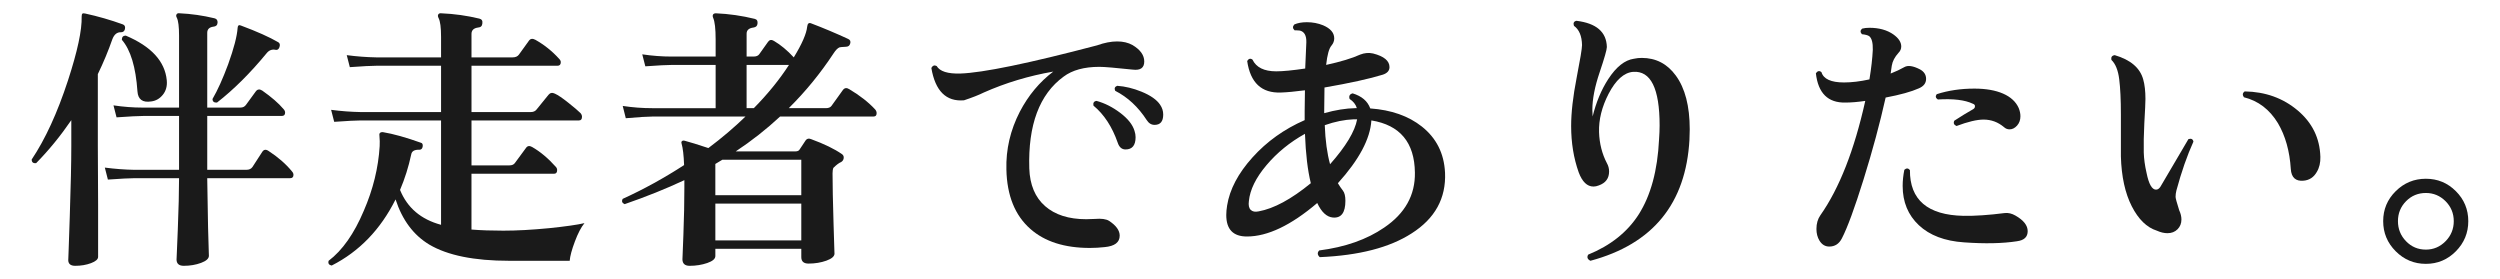 <?xml version="1.0" encoding="UTF-8"?>
<svg id="_レイヤー_2" xmlns="http://www.w3.org/2000/svg" version="1.1" viewBox="0 0 197.105 22">
  <!-- Generator: Adobe Illustrator 29.4.0, SVG Export Plug-In . SVG Version: 2.1.0 Build 152)  -->
  <defs>
    <style>
      .st0 {
        fill: #1a1a1a;
      }
    </style>
  </defs>
  <g id="_レイヤー_1-2">
    <path class="st0" d="M9.849,2.301c-.044.161-.147.242-.309.242-.308-.015-.535.168-.682.55-.323.924-.704,1.841-1.145,2.75v5.676c0,.308.008,1.849.022,4.62,0,2.787,0,4.158,0,4.113,0,.191-.188.355-.562.496-.374.139-.788.209-1.242.209-.367,0-.551-.154-.551-.463,0,.146.041-.993.121-3.42.081-2.428.121-4.279.121-5.556v-2.046c-.865,1.262-1.789,2.391-2.771,3.388-.235.03-.353-.065-.353-.286,1.07-1.598,2.024-3.674,2.86-6.226.75-2.301,1.11-3.981,1.08-5.038,0-.117.018-.194.055-.23.036-.037.113-.041.231-.012,1.012.221,2.002.506,2.97.858.146.059.198.184.154.374h0ZM23.004,13.498c.088.088.133.184.133.287,0,.176-.089.264-.265.264h-6.534c.015.998.037,2.287.066,3.871.044,1.525.066,2.273.066,2.244,0,.221-.206.408-.616.562-.411.153-.866.231-1.364.231-.382,0-.572-.17-.572-.506,0,.072.033-.712.1-2.354.065-1.643.099-2.992.099-4.048h-3.52c-.367,0-1.064.037-2.091.109l-.241-.945c.776.103,1.554.161,2.332.176h3.52v-4.246h-2.838c-.367,0-1.063.037-2.09.109l-.242-.945c.777.117,1.547.176,2.31.176h2.86V2.806c0-.704-.059-1.174-.176-1.408-.059-.102-.066-.19-.022-.264s.117-.103.221-.088c.938.044,1.862.176,2.771.396.176.044.257.161.242.353-.015.19-.125.293-.33.308-.323.044-.484.206-.484.483v5.896h2.618c.19,0,.338-.073.44-.22.249-.353.506-.704.77-1.056.132-.176.301-.198.506-.066.733.514,1.291.998,1.673,1.452.088.088.132.184.132.286,0,.176-.088.264-.265.264h-5.874v4.246h3.08c.221,0,.382-.073.484-.221l.77-1.188c.117-.19.279-.22.484-.088.748.484,1.364,1.02,1.848,1.605v.002ZM13.148,6.326c.044.455-.059.836-.309,1.145-.249.309-.558.484-.924.527-.675.104-1.034-.16-1.078-.791-.132-1.922-.542-3.278-1.231-4.07,0-.221.103-.33.308-.33,2.01.851,3.088,2.023,3.234,3.52h0ZM22.036,3.709c-.059.176-.161.249-.308.22-.279-.059-.514.029-.704.264-1.291,1.569-2.596,2.868-3.916,3.894-.235.016-.353-.08-.353-.285.396-.675.807-1.584,1.232-2.729.454-1.261.704-2.222.748-2.882.015-.19.103-.249.264-.176,1.262.47,2.244.909,2.948,1.319.117.074.146.199.088.375h.001Z"/>
    <path class="st0" d="M46.082,17.591c-.265.323-.518.807-.759,1.452-.242.645-.378,1.15-.407,1.518h-4.774c-2.757,0-4.854-.426-6.292-1.275-1.246-.748-2.134-1.937-2.662-3.564-1.188,2.376-2.867,4.113-5.038,5.214-.22-.044-.301-.169-.241-.374,1.085-.821,2.009-2.134,2.771-3.938.733-1.688,1.151-3.389,1.254-5.104.015-.234.008-.521-.021-.858-.015-.088.007-.154.065-.197.059-.045.132-.059.221-.045.806.133,1.804.412,2.991.836.117.03.162.133.133.309-.03.162-.118.242-.265.242-.381-.015-.594.109-.638.374-.206.968-.499,1.899-.88,2.794.572,1.408,1.649,2.324,3.233,2.75v-8.229h-6.313c-.367,0-1.071.037-2.112.11l-.242-.946c.792.104,1.569.162,2.332.176h6.336v-3.651h-5.104c-.367,0-1.063.036-2.09.11l-.242-.946c.777.103,1.555.161,2.332.176h5.104v-1.606c0-.748-.065-1.246-.197-1.496-.06-.117-.066-.212-.022-.285s.125-.103.242-.088c1.026.044,2.024.184,2.992.418.19.044.271.168.242.373-.016.206-.125.316-.33.33-.353.045-.528.213-.528.507v1.848h3.234c.234,0,.402-.073.506-.22.103-.146.366-.514.792-1.1.117-.162.286-.184.506-.066.704.396,1.327.895,1.87,1.496.088.088.132.176.132.264,0,.191-.088.286-.264.286h-6.776v3.651h4.664c.205,0,.359-.065.462-.197l.946-1.166c.132-.161.3-.19.506-.088.234.103.586.341,1.056.715s.792.648.968.824c.073.089.11.184.11.287,0,.19-.081.285-.242.285h-8.47v3.543h2.992c.205,0,.352-.066.439-.199.234-.322.521-.711.858-1.166.117-.176.278-.205.484-.088.645.367,1.268.889,1.869,1.562.073.074.11.162.11.264,0,.191-.081.287-.242.287h-6.512v4.399c.733.059,1.569.088,2.508.088,1.057,0,2.267-.065,3.63-.198,1.276-.132,2.2-.264,2.772-.396v-.002Z"/>
    <path class="st0" d="M69.006,8.637c.073.088.109.184.109.285,0,.177-.08.265-.242.265h-7.369c-1.071.997-2.237,1.914-3.498,2.75h4.708c.161,0,.271-.052.33-.153l.483-.727c.103-.132.242-.161.418-.088,1.041.381,1.855.777,2.442,1.188.103.074.146.176.132.309-.015.132-.081.234-.198.308-.176.073-.382.228-.616.462-.044.104-.065.25-.065.44,0,.895.025,2.196.077,3.905.051,1.709.077,2.511.077,2.408,0,.221-.213.407-.639.562-.426.153-.895.231-1.408.231-.381,0-.571-.17-.571-.507v-.659h-6.776v.571c0,.22-.213.403-.638.55-.426.146-.888.221-1.387.221-.381,0-.571-.176-.571-.528,0,.073.025-.569.077-1.925.051-1.357.076-2.593.076-3.707v-.594c-1.438.674-3.006,1.305-4.708,1.892-.205-.089-.256-.228-.153-.418,1.643-.748,3.256-1.636,4.84-2.662-.029-.777-.096-1.343-.198-1.694-.029-.088-.019-.154.033-.197.051-.045.128-.052.231-.022.396.103,1.012.294,1.848.571,1.056-.791,2.031-1.619,2.926-2.485h-7.326c-.366,0-1.07.044-2.111.132l-.242-.968c.777.118,1.555.176,2.332.176h4.994v-3.409h-3.454c-.367,0-1.063.036-2.09.109l-.242-.945c.777.117,1.554.176,2.332.176h3.454v-1.342c0-.852-.066-1.423-.198-1.717-.044-.102-.044-.19,0-.264.044-.059.117-.088.22-.088,1.026.044,2.046.19,3.059.439.176.045.249.169.22.374-.015.177-.118.278-.309.308-.366.045-.55.206-.55.484v1.805h.55c.206,0,.353-.059.44-.176.322-.455.558-.785.704-.99.117-.162.271-.184.462-.066.528.309,1.049.74,1.562,1.298.646-1.056.998-1.862,1.057-2.42.029-.249.132-.337.308-.265.968.367,1.943.778,2.926,1.232.161.074.213.198.154.375-.044.16-.161.241-.352.241-.294.015-.455.03-.484.044-.146.059-.301.213-.462.462-1.042,1.584-2.222,3.028-3.542,4.334h2.926c.205,0,.353-.058.44-.176.249-.353.55-.771.901-1.254.133-.177.301-.198.506-.065.837.498,1.519,1.033,2.047,1.605h-.002ZM63.176,15.39v-2.794h-6.227c-.19.118-.374.228-.55.33v2.464h6.777ZM63.176,18.955v-2.904h-6.776v2.904h6.776ZM62.207,5.117h-3.344v3.409h.572c1.085-1.1,2.009-2.236,2.771-3.409h.001Z"/>
    <path class="st0" d="M89.313,5.49c-1.364-.146-2.244-.22-2.641-.22-1.188,0-2.127.257-2.815.771-1.907,1.393-2.81,3.806-2.706,7.238.044,1.29.458,2.28,1.242,2.969.785.689,1.866,1.035,3.245,1.035.221,0,.447-.008.683-.022.513-.044.887.007,1.122.153.557.367.836.756.836,1.166,0,.528-.396.829-1.188.902-.396.044-.784.066-1.166.066-1.994,0-3.557-.498-4.686-1.496-1.218-1.07-1.849-2.633-1.893-4.686-.044-1.584.309-3.103,1.057-4.555.674-1.291,1.554-2.346,2.64-3.168-1.936.338-3.762.888-5.478,1.65-.382.19-.902.396-1.562.615-1.408.118-2.266-.732-2.574-2.552.103-.19.242-.241.418-.153.25.426.873.623,1.87.594,1.774-.059,5.368-.799,10.78-2.223.572-.205,1.1-.308,1.584-.308.469,0,.872.096,1.21.286.616.367.924.799.924,1.298s-.301.712-.901.638v.002ZM89.444,10.308c.059.176.088.345.088.506,0,.646-.265.969-.792.969-.294,0-.499-.177-.616-.529-.44-1.261-1.078-2.236-1.914-2.926-.044-.22.036-.344.242-.373.646.176,1.269.491,1.87.945.601.455.975.924,1.122,1.408ZM91.468,8.262c.161.235.242.491.242.771,0,.542-.228.813-.682.813-.25,0-.455-.124-.616-.374-.675-1.041-1.504-1.812-2.486-2.311-.088-.189-.036-.322.154-.396.631.044,1.269.198,1.914.462.719.293,1.21.639,1.474,1.034h0Z"/>
    <path class="st0" d="M113.93,13.608c.088,2.024-.792,3.623-2.64,4.796-1.731,1.115-4.144,1.738-7.238,1.87-.19-.176-.206-.353-.044-.528,2.053-.264,3.762-.865,5.126-1.804,1.643-1.114,2.449-2.56,2.42-4.334-.029-2.376-1.174-3.747-3.432-4.114-.089,1.453-.969,3.103-2.641,4.951.132.219.265.414.396.582.132.169.197.438.197.803,0,.939-.329,1.379-.989,1.32-.484-.044-.896-.425-1.232-1.145-2.067,1.761-3.916,2.641-5.544,2.641-1.086,0-1.628-.564-1.628-1.693,0-.221.022-.47.066-.748.205-1.276.872-2.541,2.002-3.795,1.129-1.254,2.5-2.233,4.113-2.938v-.704c0-.528.008-1.078.022-1.649-.792.102-1.423.161-1.892.176-1.526.059-2.413-.771-2.662-2.486.117-.19.256-.227.418-.109.293.615.916.924,1.87.924.527,0,1.29-.074,2.287-.221.029-.836.059-1.525.089-2.068.014-.527-.154-.836-.507-.924-.117-.014-.257-.021-.418-.021-.161-.146-.168-.301-.021-.462.264-.117.594-.177.99-.177.454,0,.88.082,1.275.242.587.25.88.594.88,1.034,0,.206-.073.396-.22.572-.19.22-.33.726-.418,1.519,1.145-.25,2.038-.521,2.684-.814.338-.133.675-.161,1.013-.088.865.22,1.298.579,1.298,1.078,0,.278-.176.477-.528.594-1.041.322-2.574.66-4.598,1.012-.015.734-.022,1.357-.022,1.87v.153c.88-.248,1.701-.381,2.464-.396h.11c-.088-.293-.278-.535-.572-.726-.073-.234.008-.381.242-.44.719.22,1.181.616,1.386,1.188,1.657.117,3.015.594,4.07,1.43,1.145.91,1.753,2.119,1.826,3.63h.002ZM103.348,14.445c-.25-1.013-.403-2.311-.462-3.895-1.188.66-2.2,1.484-3.036,2.475s-1.298,1.933-1.386,2.827c-.044.323.003.554.143.692.14.141.349.181.627.121,1.203-.219,2.574-.96,4.114-2.221h0ZM107,9.406h-.265c-.733.029-1.496.184-2.288.463.044,1.202.184,2.229.418,3.08,1.247-1.408,1.958-2.589,2.135-3.543Z"/>
    <path class="st0" d="M133.202,10.99c-.278,5.061-2.882,8.25-7.81,9.57-.235-.117-.294-.279-.177-.484,1.761-.719,3.088-1.773,3.982-3.168.953-1.496,1.488-3.469,1.606-5.918.028-.396.044-.762.044-1.1,0-2.918-.697-4.326-2.091-4.225-.719.06-1.363.639-1.936,1.738-.528,1.027-.777,2.031-.748,3.014.029.896.234,1.709.616,2.442.117.206.176.426.176.66,0,.543-.271.909-.813,1.101-.147.059-.286.088-.419.088-.498,0-.887-.375-1.166-1.123-.396-1.113-.594-2.332-.594-3.651,0-1.056.144-2.317.43-3.784.285-1.467.429-2.332.429-2.596-.015-.719-.228-1.225-.638-1.518-.074-.221-.008-.353.197-.396,1.569.191,2.369.88,2.398,2.068,0,.205-.191.873-.572,2.002-.382,1.129-.572,2.111-.572,2.947,0,.176.008.353.022.528.278-1.13.689-2.112,1.231-2.948.631-.968,1.306-1.503,2.024-1.605.205-.045.41-.066.616-.066,1.114,0,2.009.463,2.684,1.387.733.997,1.101,2.412,1.101,4.246,0,.264-.008.527-.022.791h.002Z"/>
    <path class="st0" d="M151.374,5.469c.322.176.483.426.483.748,0,.338-.19.586-.571.748-.587.264-1.46.506-2.618.726-.455,2.039-1.034,4.188-1.738,6.446s-1.275,3.813-1.716,4.664c-.22.426-.55.638-.99.638-.322,0-.579-.153-.77-.462-.162-.264-.242-.572-.242-.924,0-.426.103-.785.308-1.078,1.496-2.127,2.677-5.133,3.542-9.02-.602.088-1.122.131-1.562.131-1.379.03-2.156-.74-2.332-2.31.132-.19.278-.22.439-.088.162.543.756.813,1.782.813.602,0,1.269-.08,2.002-.241.146-.895.234-1.673.265-2.332.014-.558-.081-.917-.286-1.078-.104-.073-.294-.124-.572-.153-.146-.162-.14-.309.022-.441.161-.043.352-.065.571-.065.763,0,1.394.177,1.893.528.41.293.615.608.615.945,0,.191-.073.359-.22.506-.293.323-.47.66-.527,1.013-.016.161-.045.366-.089.616.411-.162.771-.33,1.078-.506.278-.162.689-.104,1.232.176h.001ZM159.03,19.02c-1.145.177-2.538.206-4.181.088-1.525-.103-2.713-.554-3.563-1.353s-1.276-1.83-1.276-3.092c0-.41.044-.836.132-1.275.161-.146.309-.139.44.021-.015,2.348,1.393,3.55,4.224,3.608.909.015,1.995-.059,3.256-.22.278-.029.558.037.836.197.646.367.969.777.969,1.232s-.279.719-.836.792v.002ZM159.162,8.526c.088.22.132.433.132.638,0,.294-.088.539-.264.737-.177.198-.374.298-.595.298-.161,0-.308-.059-.439-.177-.47-.396-1.005-.594-1.606-.594-.527,0-1.239.169-2.134.506-.205-.088-.264-.228-.176-.418.542-.353,1.034-.652,1.474-.901.103-.059.154-.133.154-.221.015-.103-.044-.176-.176-.22-.616-.294-1.533-.403-2.75-.33-.177-.117-.206-.257-.088-.418.909-.294,1.898-.44,2.97-.44.909,0,1.664.133,2.266.396s1.012.646,1.232,1.144h0Z"/>
    <path class="st0" d="M172.934,11.166c-.499,1.101-.946,2.385-1.342,3.851-.044.176-.066.345-.066.506,0,.103.096.455.286,1.056.117.25.176.492.176.727,0,.309-.103.564-.308.77s-.47.309-.792.309c-.265,0-.543-.066-.836-.198-.792-.249-1.452-.892-1.98-1.925-.527-1.034-.813-2.344-.857-3.928v-3.299c0-1.159-.044-2.091-.133-2.795-.088-.703-.293-1.209-.615-1.518-.044-.221.044-.345.264-.374,1.246.366,1.994,1.005,2.244,1.914.117.411.176.924.176,1.54,0,.264-.029.902-.088,1.914-.044.895-.059,1.664-.044,2.31.015.499.088,1.034.22,1.606.176.88.426,1.32.748,1.32.161,0,.301-.117.418-.353.543-.938,1.254-2.148,2.134-3.63.221-.073.353-.008.396.197h-.001ZM182.943,12.354c.015.47-.081.873-.286,1.21-.234.411-.579.639-1.034.682-.63.059-.968-.248-1.012-.924-.088-1.408-.426-2.61-1.012-3.607-.66-1.086-1.555-1.768-2.685-2.047-.132-.189-.109-.344.066-.461,1.628.029,3.018.527,4.169,1.496,1.151.967,1.749,2.186,1.793,3.651h0Z"/>
    <path class="st0" d="M194.605,17.436c0,.924-.327,1.716-.98,2.376-.652.66-1.441.99-2.365.99s-1.716-.33-2.376-.99-.989-1.452-.989-2.376.329-1.712.989-2.364c.66-.653,1.452-.979,2.376-.979s1.713.326,2.365.979c.652.652.98,1.44.98,2.364ZM193.46,17.436c0-.616-.217-1.14-.648-1.573-.434-.432-.95-.648-1.552-.648-.615,0-1.137.217-1.562.648-.426.434-.639.957-.639,1.573s.213,1.144.639,1.584c.425.44.946.66,1.562.66.602,0,1.118-.22,1.552-.66.432-.44.648-.968.648-1.584Z"/>
  </g>
</svg>
